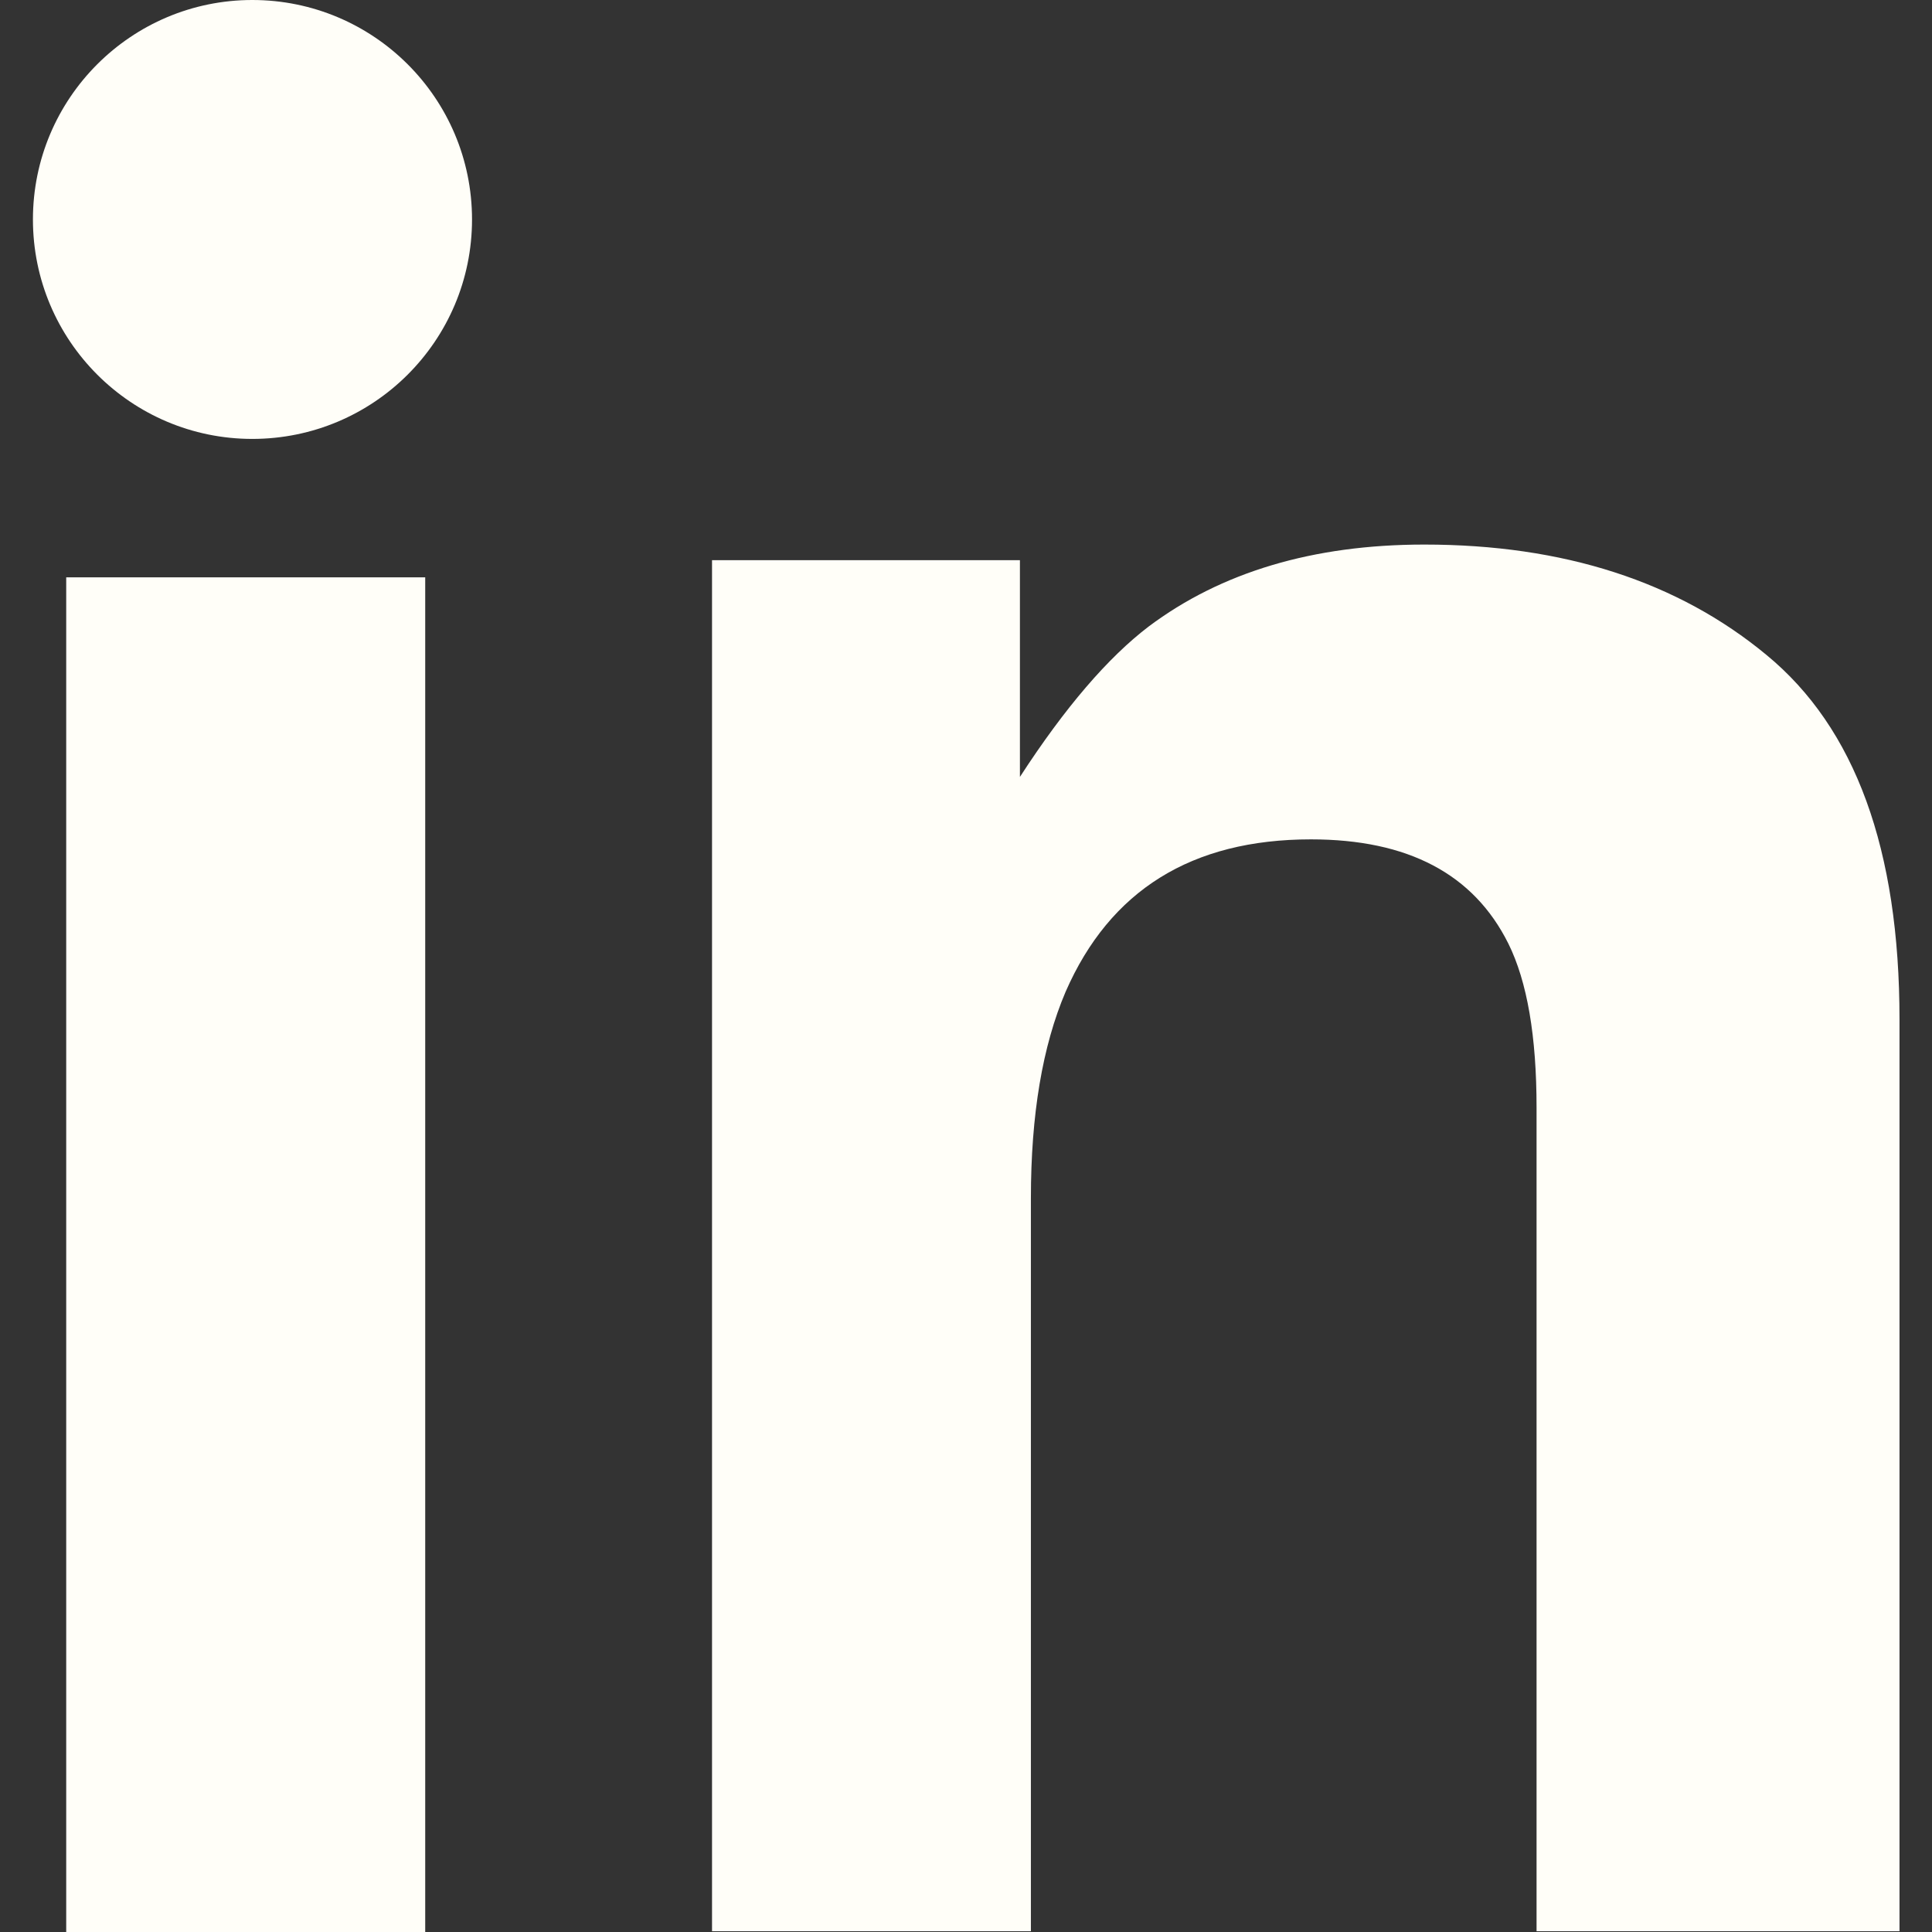 <svg xmlns="http://www.w3.org/2000/svg" width="22" height="22" viewBox="0 0 22 22" fill="none">
  <rect x="0" y="0" width="22" height="22" fill="#333333" stroke="none"/>
  <path fill-rule="evenodd" clip-rule="evenodd" d="M0.754 22V6.574H4.842V22H0.754ZM17.497 21.991V12.611C17.497 11.802 17.391 11.179 17.176 10.745C16.781 9.952 16.033 9.558 14.928 9.558C13.57 9.558 12.639 10.138 12.134 11.294C11.871 11.911 11.739 12.692 11.739 13.645V21.991H8.108V6.379H11.614V8.847C12.128 8.054 12.619 7.486 13.079 7.135C13.904 6.516 14.951 6.201 16.219 6.201C17.805 6.201 19.106 6.623 20.114 7.457C21.126 8.289 21.63 9.672 21.63 11.609V21.991L17.497 21.991ZM0.375 2.499C0.375 1.118 1.496 0 2.873 0C4.254 0 5.375 1.118 5.375 2.499C5.375 3.88 4.254 4.998 2.873 4.998C1.496 4.998 0.375 3.88 0.375 2.499Z" fill="#FFFEF8"/>
</svg>